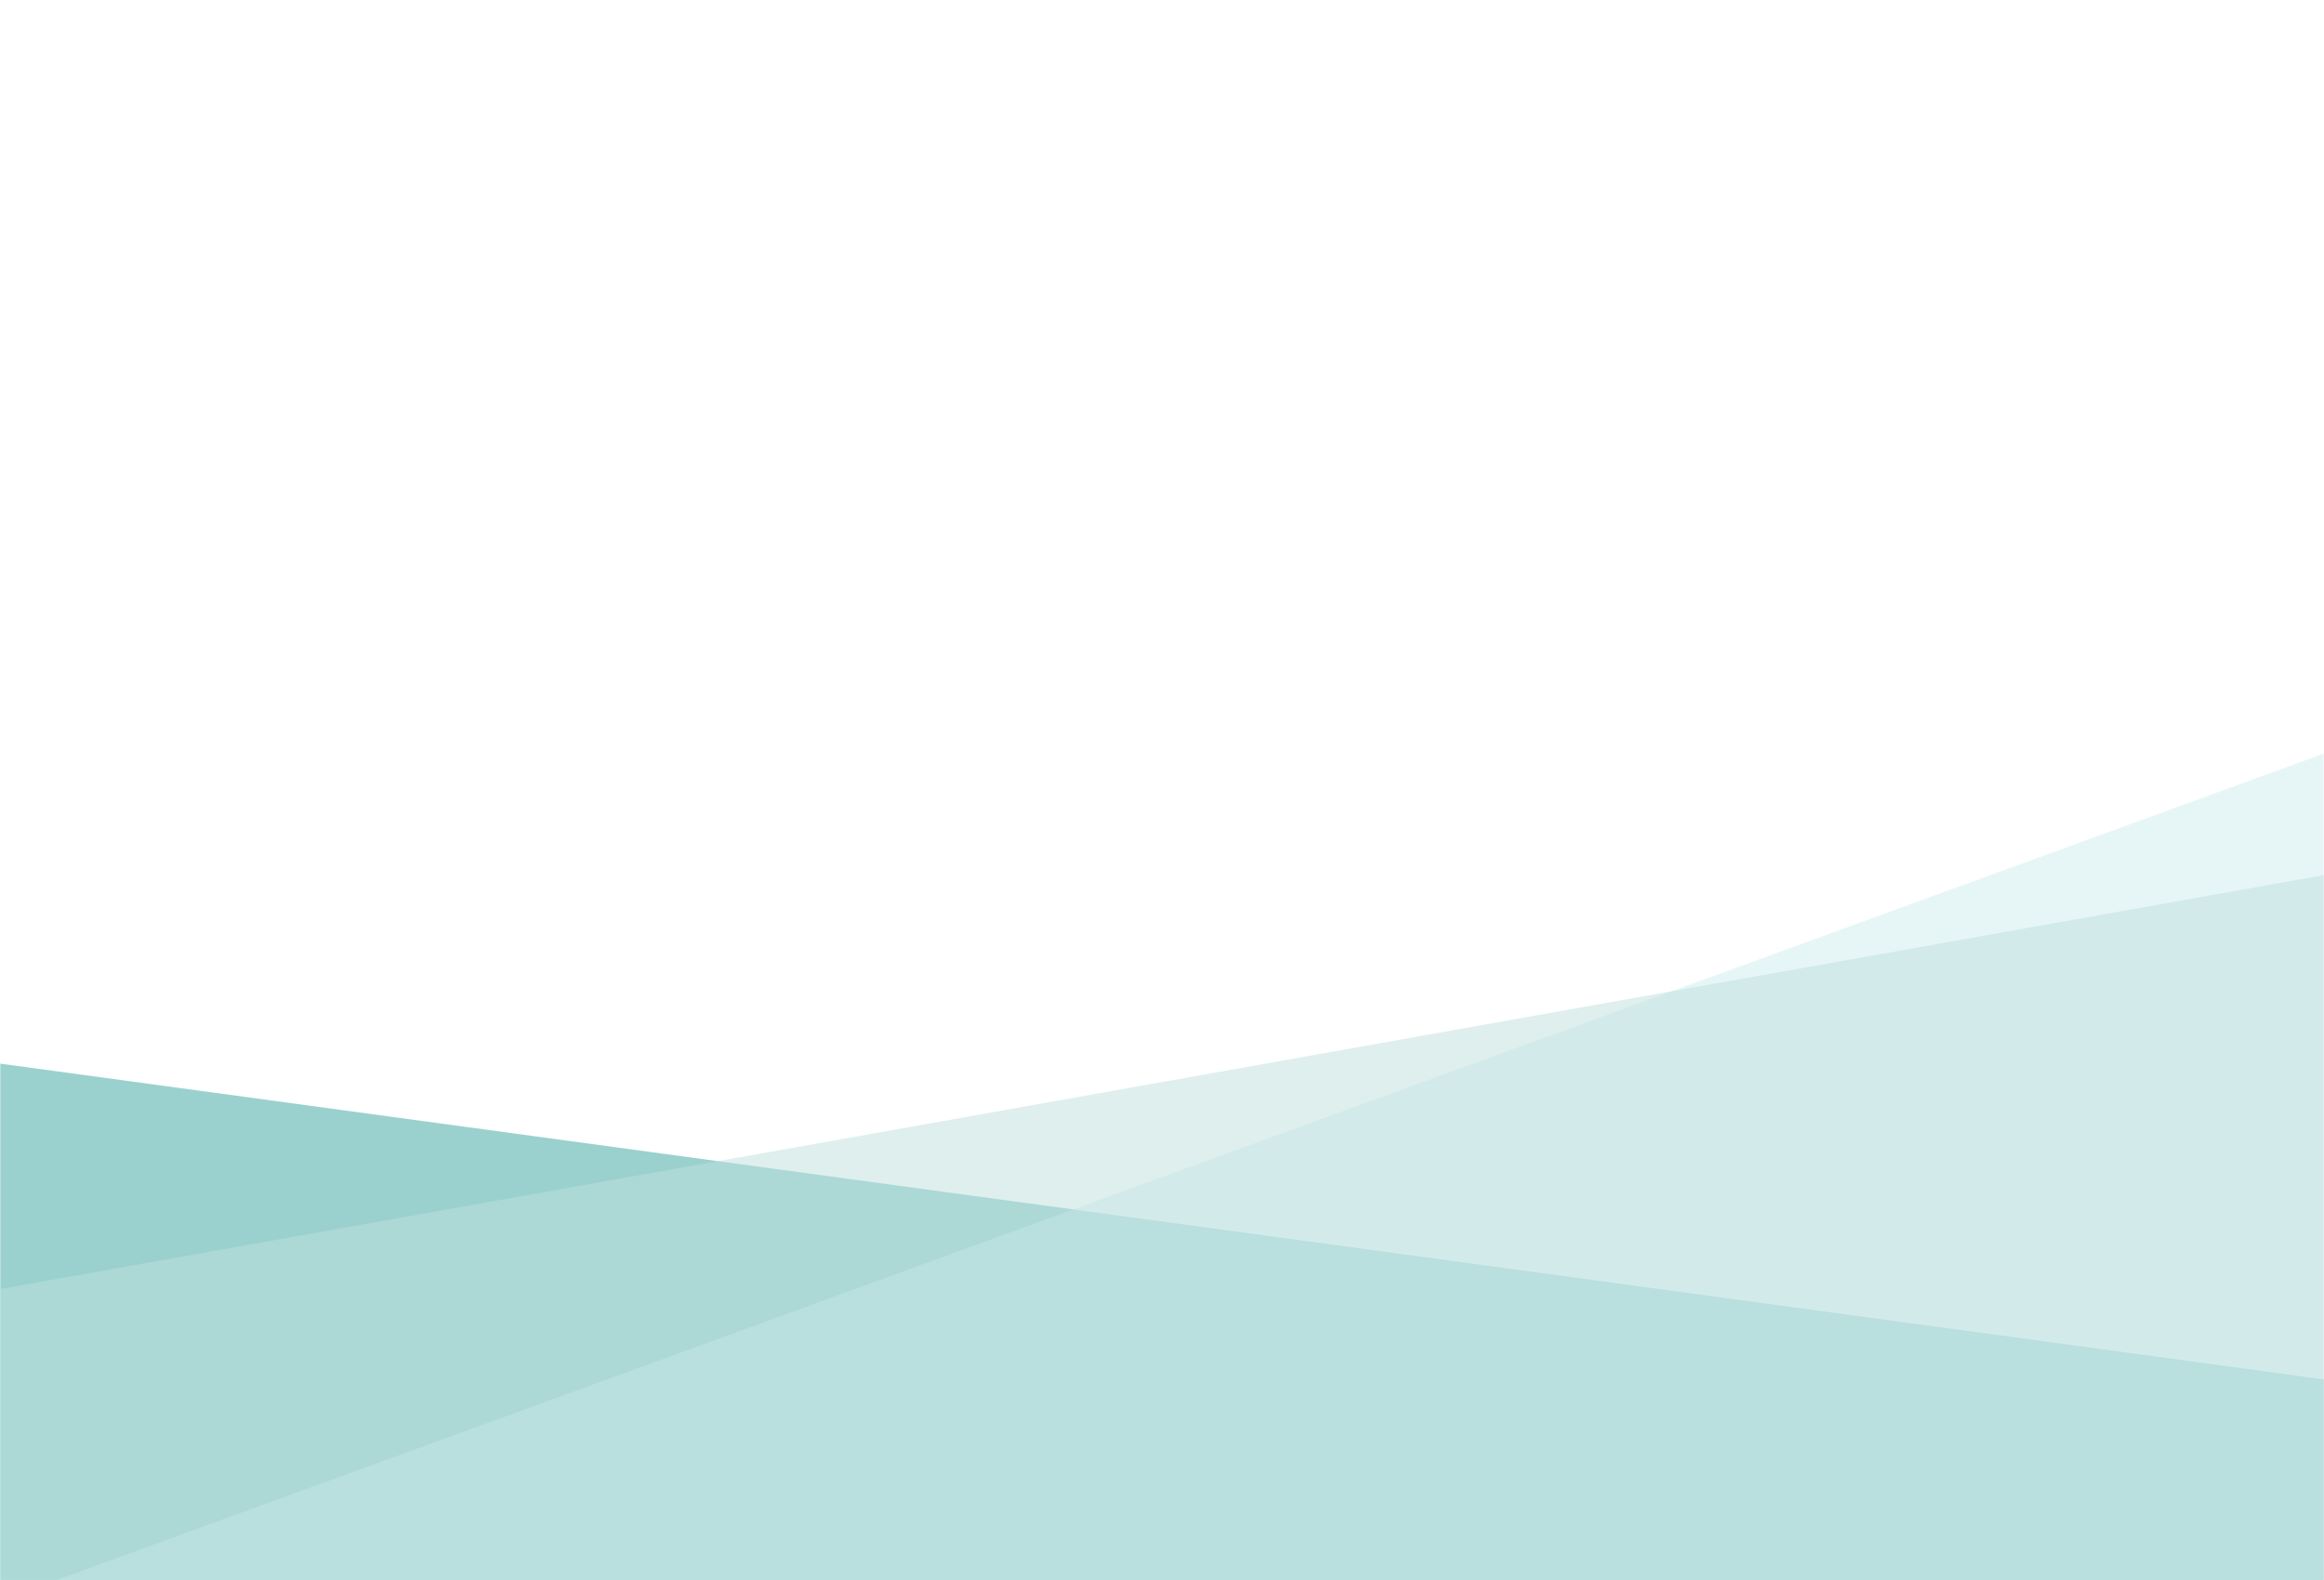<svg xmlns="http://www.w3.org/2000/svg" xmlns:xlink="http://www.w3.org/1999/xlink" width="2500" zoomAndPan="magnify" viewBox="0 0 1874.88 1275" height="1700" preserveAspectRatio="xMidYMid meet" version="1.0"><defs><filter x="0%" y="0%" width="100%" height="100%" id="8e75d28876"><feColorMatrix values="0 0 0 0 1 0 0 0 0 1 0 0 0 0 1 0 0 0 1 0" color-interpolation-filters="sRGB"/></filter><clipPath id="48b4dd1539"><path d="M 0 828 L 1874.762 828 L 1874.762 1274.957 L 0 1274.957 Z M 0 828 " clip-rule="nonzero"/></clipPath><mask id="f92790a486"><g filter="url(#8e75d28876)"><rect x="-187.488" width="2249.856" fill="#000000" y="-127.5" height="1530" fill-opacity="0.76"/></g></mask><clipPath id="0db986944b"><path d="M 0 0.469 L 1874.762 0.469 L 1874.762 446.957 L 0 446.957 Z M 0 0.469 " clip-rule="nonzero"/></clipPath><clipPath id="c131ba8e35"><path d="M -219.082 0.523 L 1925.582 292.016 L 1868.762 710.082 L -275.902 418.59 Z M -219.082 0.523 " clip-rule="nonzero"/></clipPath><clipPath id="e5e7e5da47"><rect x="0" width="1875" y="0" height="447"/></clipPath><clipPath id="c7a55ce515"><path d="M 0 586 L 1874.762 586 L 1874.762 1274.957 L 0 1274.957 Z M 0 586 " clip-rule="nonzero"/></clipPath><mask id="d9920c1873"><g filter="url(#8e75d28876)"><rect x="-187.488" width="2249.856" fill="#000000" y="-127.5" height="1530" fill-opacity="0.5"/></g></mask><clipPath id="5b9830176d"><path d="M 0 0.082 L 1874.762 0.082 L 1874.762 688.957 L 0 688.957 Z M 0 0.082 " clip-rule="nonzero"/></clipPath><clipPath id="15ed9dcf3f"><path d="M -99.812 741.992 L 1933.641 0.629 L 2157.82 615.523 L 124.367 1356.887 Z M -99.812 741.992 " clip-rule="nonzero"/></clipPath><clipPath id="a107c056bd"><rect x="0" width="1875" y="0" height="689"/></clipPath><clipPath id="1505c9016f"><path d="M 0 677 L 1874.762 677 L 1874.762 1274.957 L 0 1274.957 Z M 0 677 " clip-rule="nonzero"/></clipPath><mask id="83caa8b0c9"><g filter="url(#8e75d28876)"><rect x="-187.488" width="2249.856" fill="#000000" y="-127.5" height="1530" fill-opacity="0.5"/></g></mask><clipPath id="8b8edf0d9d"><path d="M 0 1 L 1874.762 1 L 1874.762 597.957 L 0 597.957 Z M 0 1 " clip-rule="nonzero"/></clipPath><clipPath id="1c6639e987"><path d="M -99.52 380.922 L 2031.312 1.289 L 2146.109 645.629 L 15.281 1025.262 Z M -99.52 380.922 " clip-rule="nonzero"/></clipPath><clipPath id="7da0f44955"><rect x="0" width="1875" y="0" height="598"/></clipPath></defs><g clip-path="url(#48b4dd1539)"><g mask="url(#f92790a486)"><g transform="matrix(1, 0, 0, 1, 0, 828)"><g clip-path="url(#e5e7e5da47)"><g clip-path="url(#0db986944b)"><g clip-path="url(#c131ba8e35)"><path fill="#7ac2bf" d="M -219.082 0.523 L 1925.148 291.957 L 1868.328 710.023 L -275.902 418.59 Z M -219.082 0.523 " fill-opacity="1" fill-rule="nonzero"/></g></g></g></g></g></g><g clip-path="url(#c7a55ce515)"><g mask="url(#d9920c1873)"><g transform="matrix(1, 0, 0, 1, 0, 586)"><g clip-path="url(#a107c056bd)"><g clip-path="url(#5b9830176d)"><g clip-path="url(#15ed9dcf3f)"><path fill="#ceeded" d="M -99.812 741.992 L 1934.629 0.266 L 2158.809 615.164 L 124.367 1356.887 Z M -99.812 741.992 " fill-opacity="1" fill-rule="nonzero"/></g></g></g></g></g></g><g clip-path="url(#1505c9016f)"><g mask="url(#83caa8b0c9)"><g transform="matrix(1, 0, 0, 1, 0, 677)"><g clip-path="url(#7da0f44955)"><g clip-path="url(#8b8edf0d9d)"><g clip-path="url(#1c6639e987)"><path fill="#bee0dd" d="M -99.52 380.922 L 2032.348 1.102 L 2147.145 645.445 L 15.281 1025.262 Z M -99.52 380.922 " fill-opacity="1" fill-rule="nonzero"/></g></g></g></g></g></g></svg>